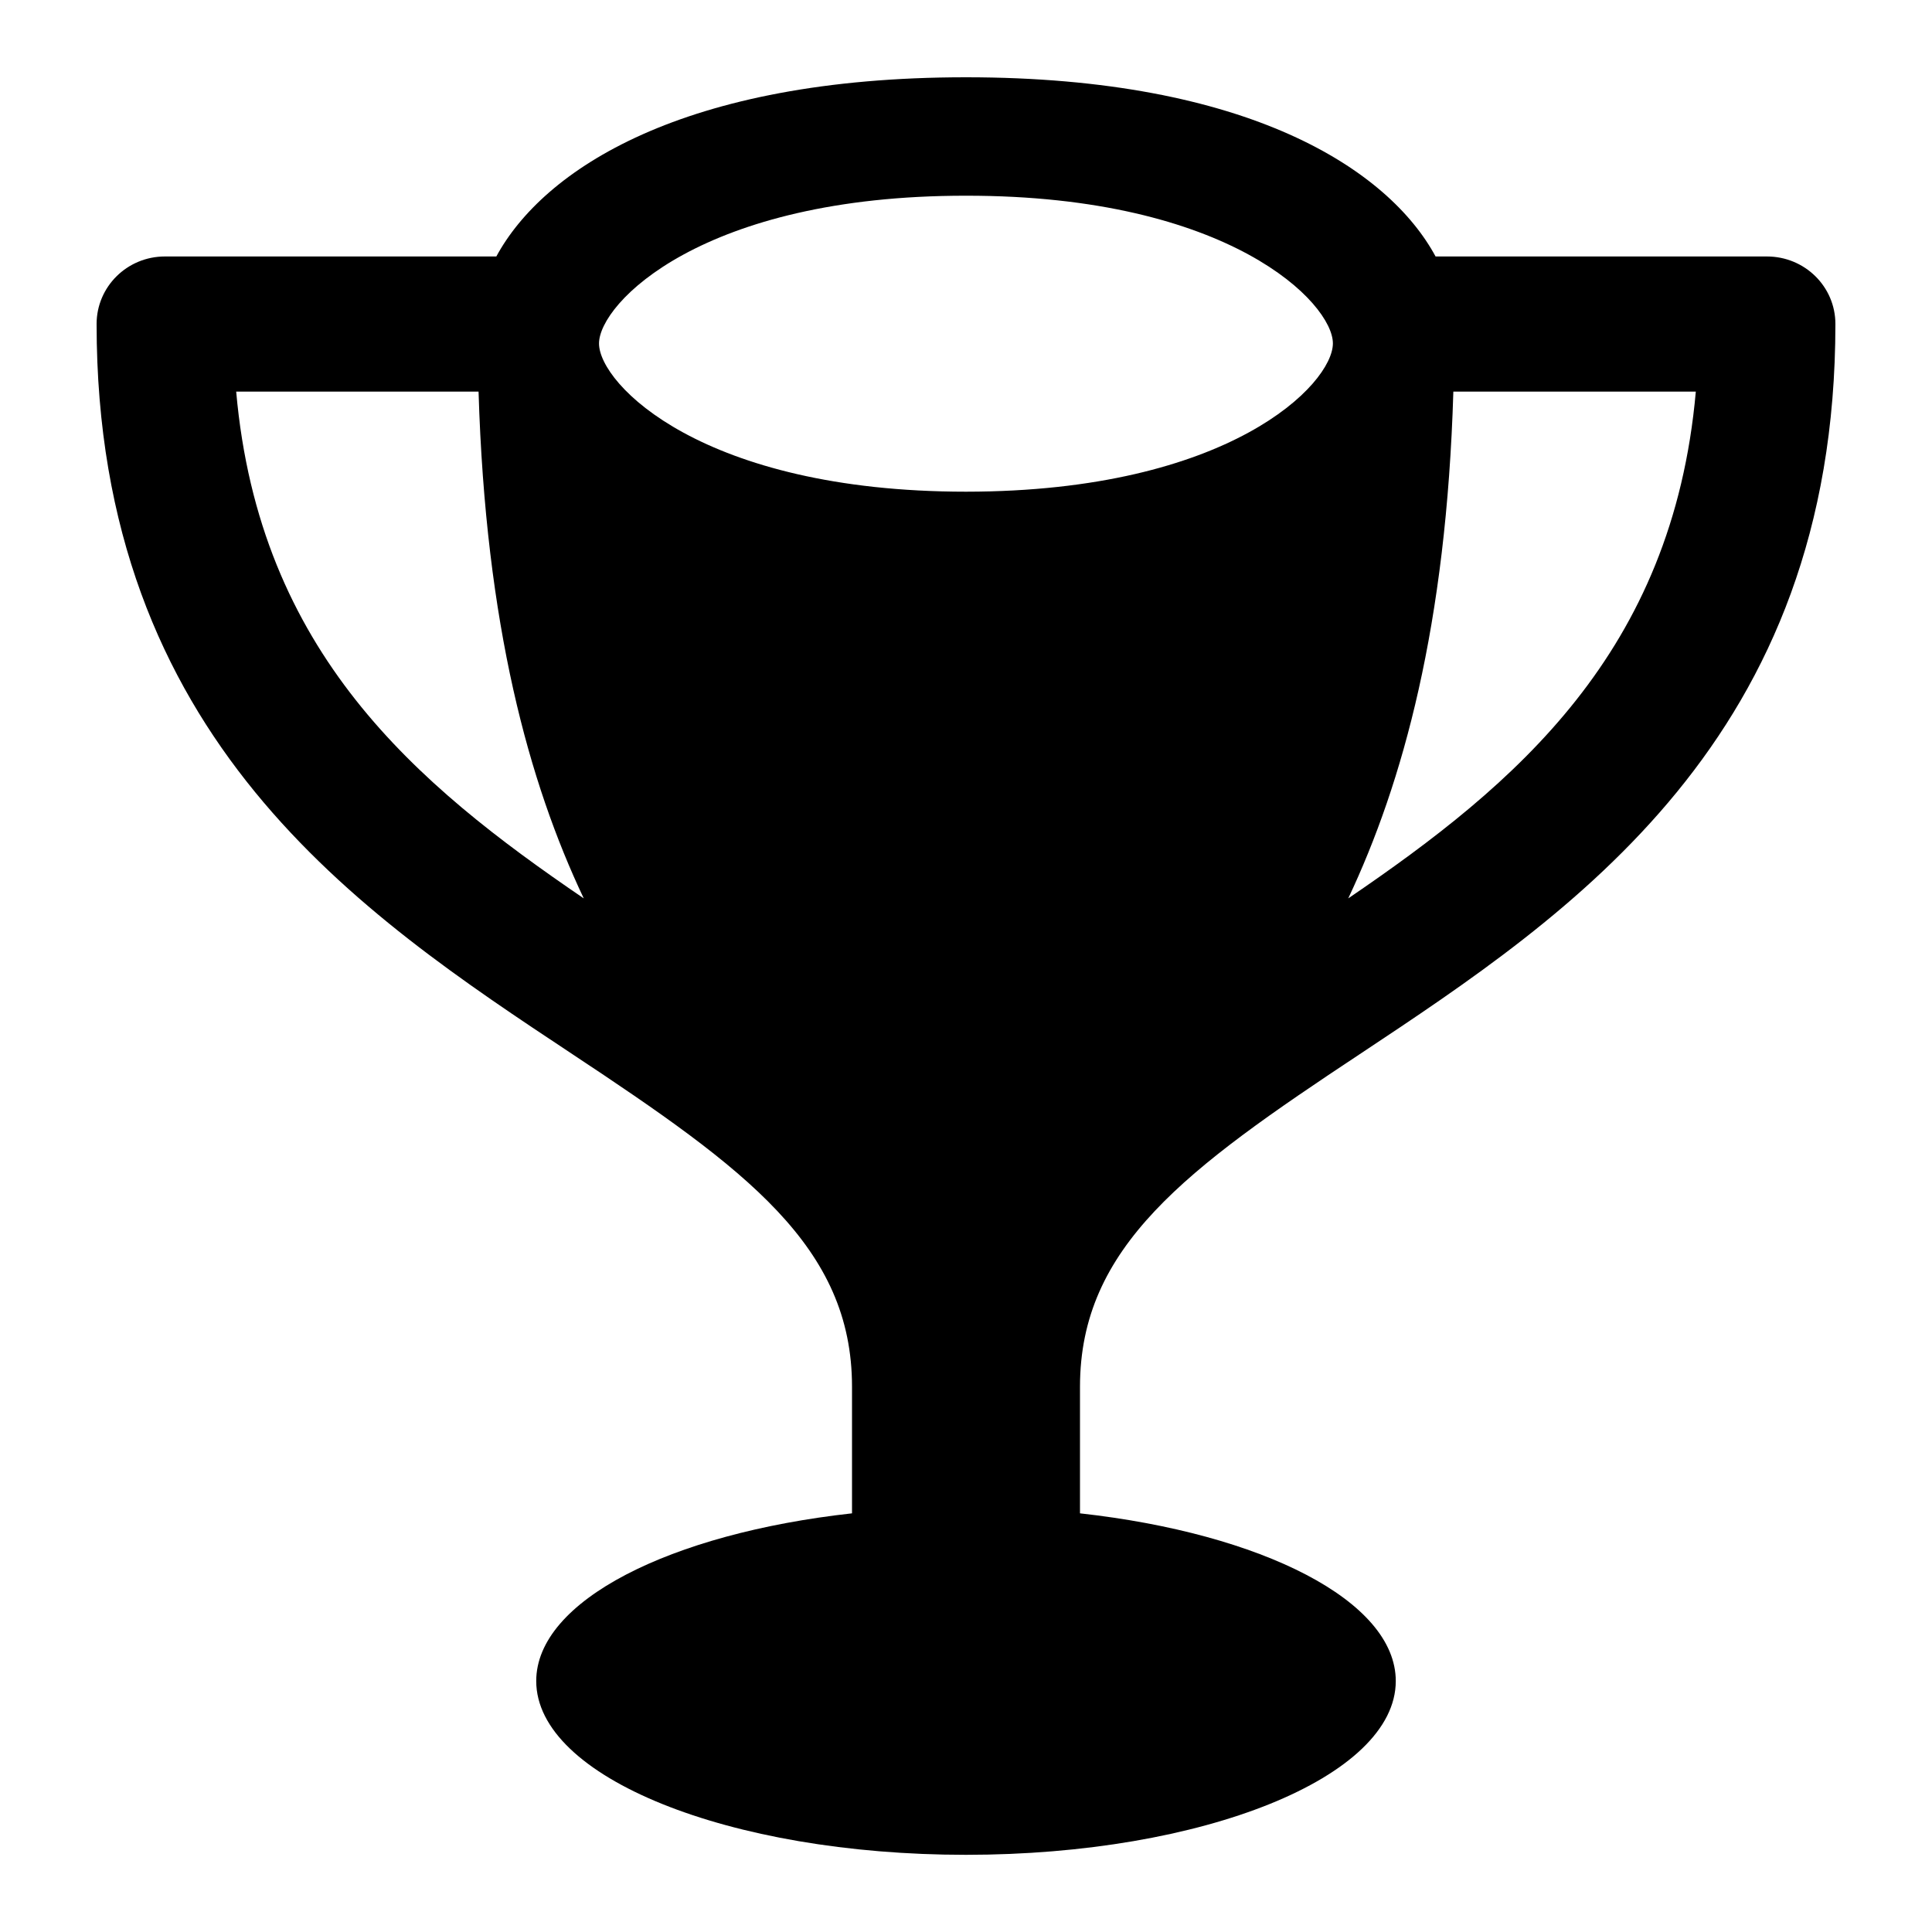 <?xml version="1.0" encoding="utf-8"?>
<!-- Generator: Adobe Illustrator 18.1.0, SVG Export Plug-In . SVG Version: 6.00 Build 0)  -->
<!DOCTYPE svg PUBLIC "-//W3C//DTD SVG 1.1//EN" "http://www.w3.org/Graphics/SVG/1.1/DTD/svg11.dtd">
<svg version="1.1" id="Trophy" xmlns="http://www.w3.org/2000/svg" xmlns:xlink="http://www.w3.org/1999/xlink" x="0px" y="0px"
	 viewBox="0 0 20 20" enable-background="new 0 0 20 20" xml:space="preserve">
<g>
	<path d="M11.18,14.356c0-1.451,1.1-2.254,2.894-3.442C16.268,9.458,19,7.649,19,3.354c0-0.387-0.317-0.699-0.709-0.699h-3.43
		C14.377,1.759,12.932,0.8,10,0.8c-2.934,0-4.377,0.959-4.862,1.855H1.707C1.316,2.655,1,2.968,1,3.354
		c0,4.295,2.73,6.104,4.926,7.559c1.794,1.188,2.894,1.991,2.894,3.442v1.311c-1.884,0.209-3.269,0.906-3.269,1.736
		c0,0.994,1.992,1.799,4.449,1.799c2.457,0,4.449-0.805,4.449-1.799c0-0.83-1.385-1.527-3.269-1.736V14.356z M13.957,9.3
		c0.566-1.199,1.016-2.826,1.088-5.246h2.51C17.315,6.755,15.693,8.118,13.957,9.3z M10,2.026c2.732-0.002,3.799,1.115,3.798,1.529
		c0,0.418-1.066,1.533-3.798,1.535C7.268,5.089,6.201,3.974,6.201,3.556C6.2,3.142,7.268,2.024,10,2.026z M2.445,4.054h2.509
		C5.027,6.474,5.475,8.101,6.043,9.3C4.307,8.118,2.684,6.755,2.445,4.054z"/>
</g>
</svg>
